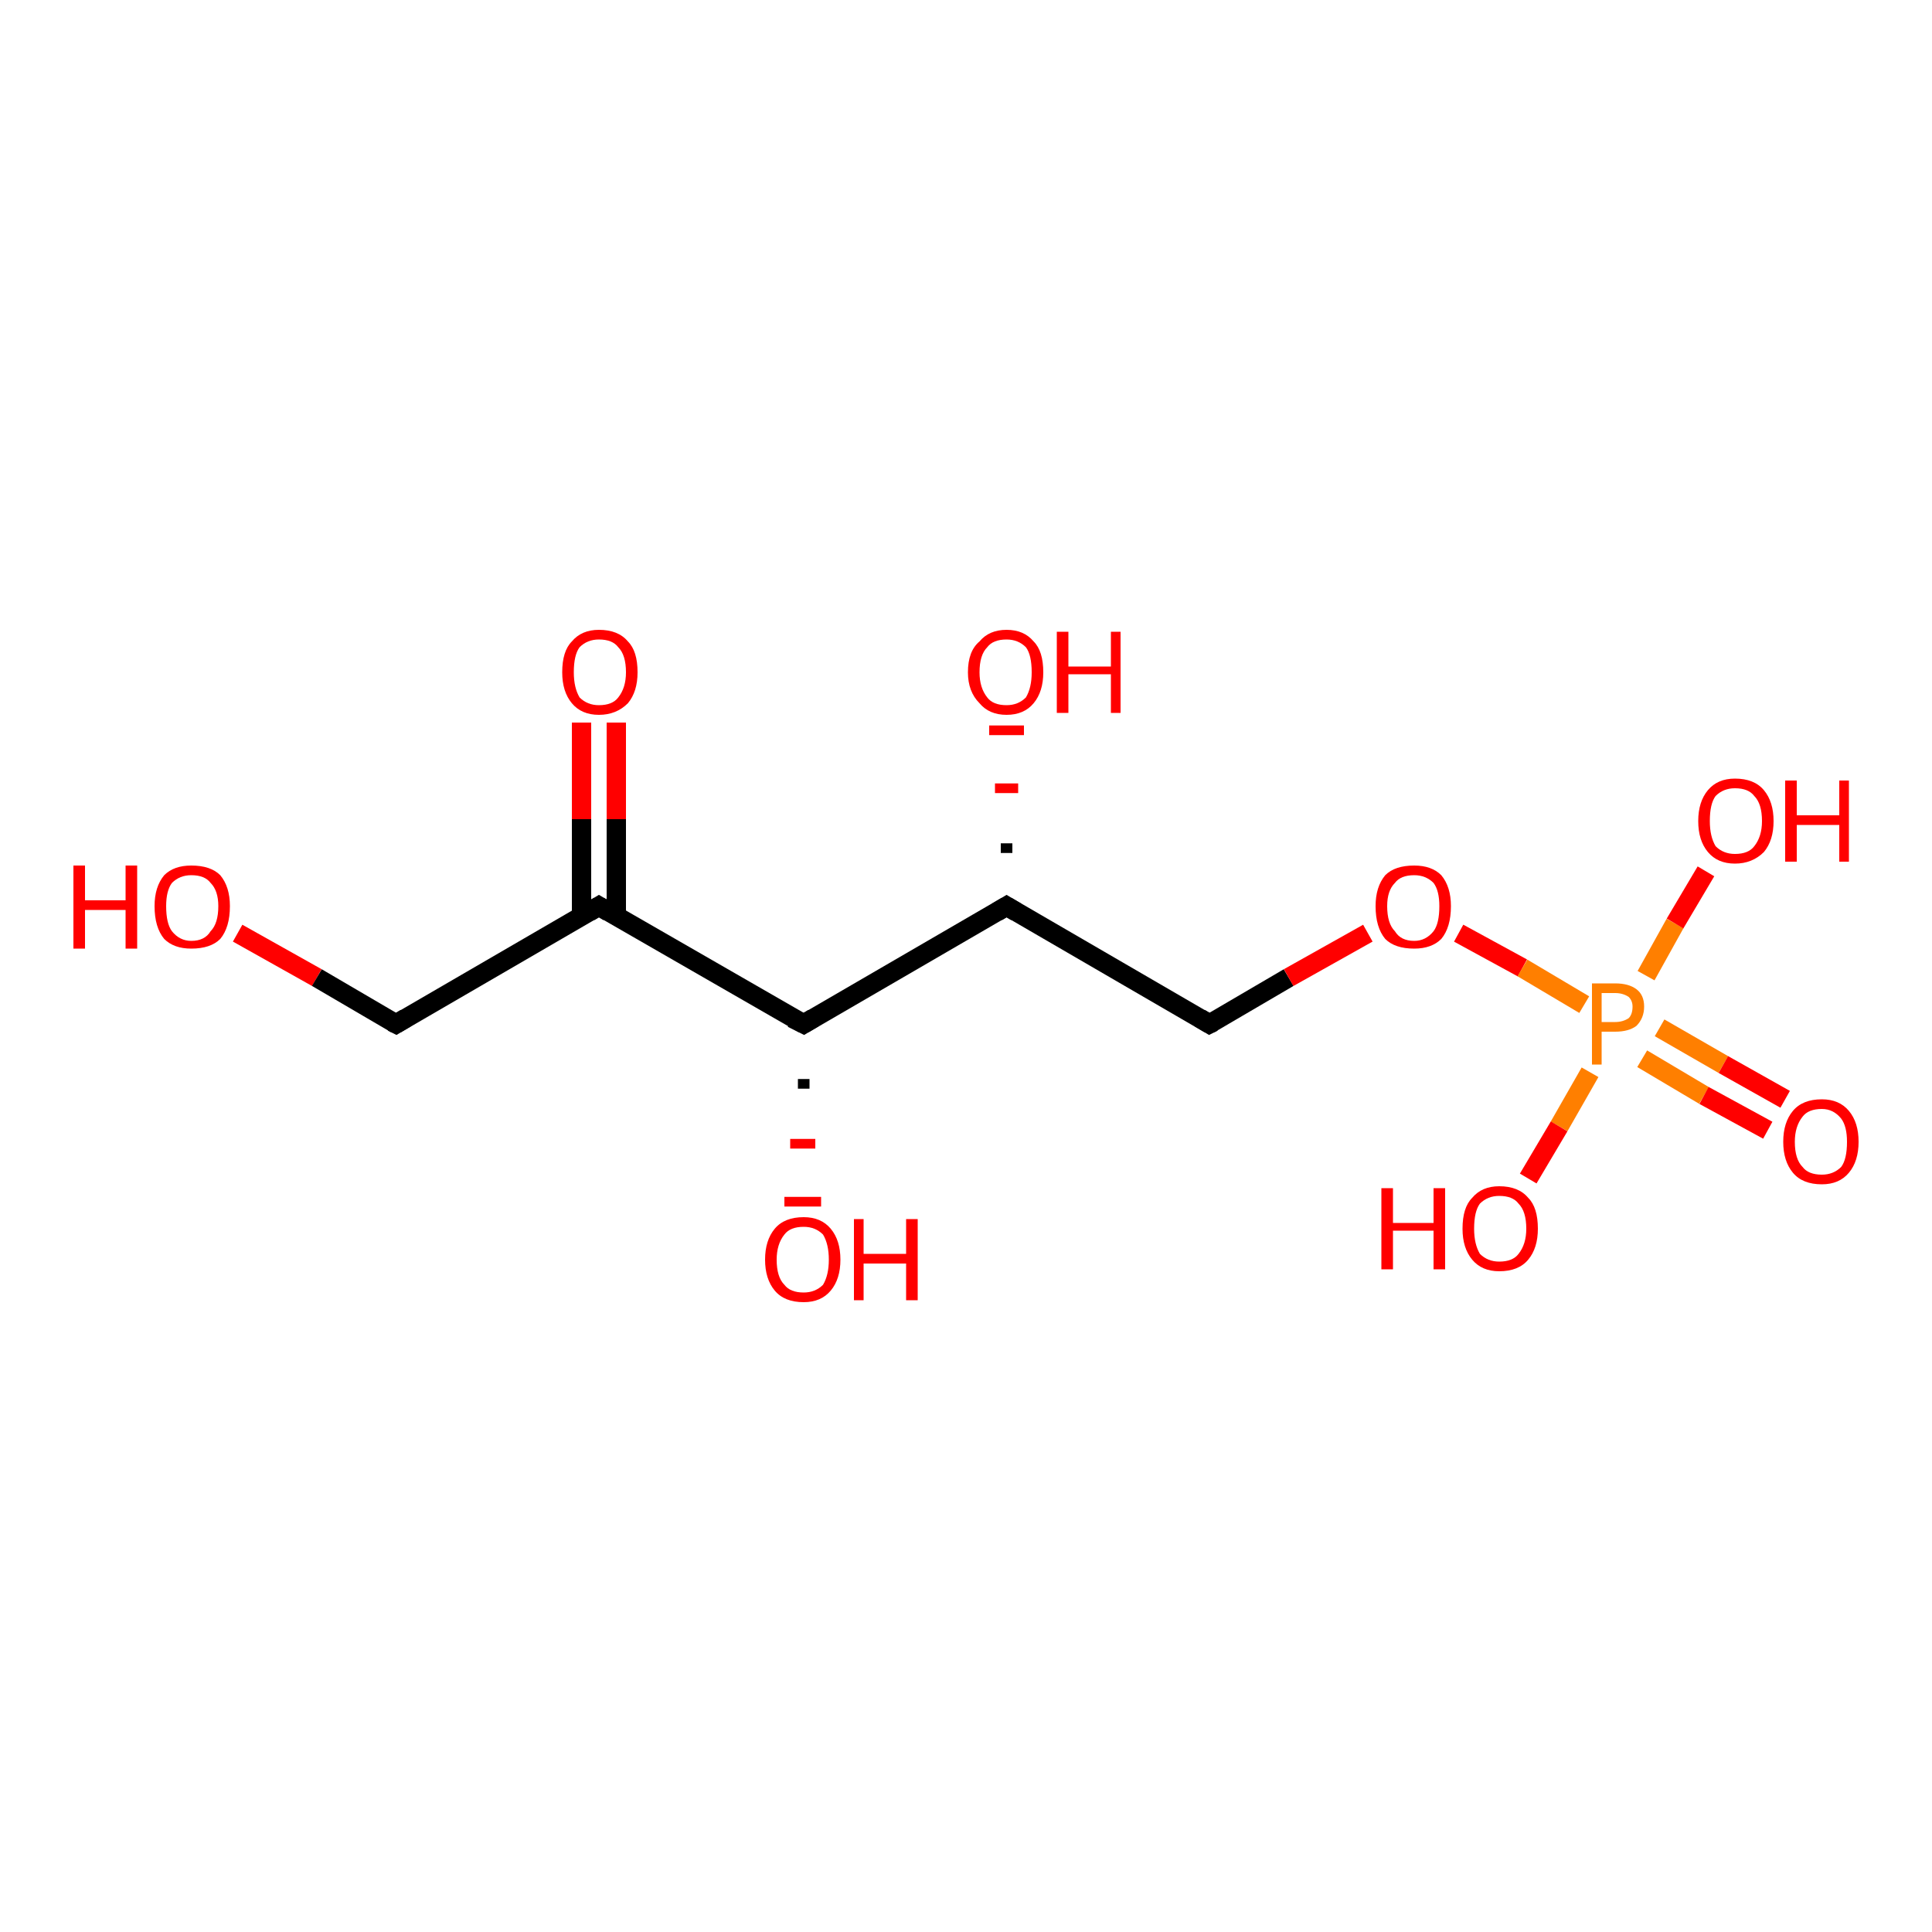 <?xml version='1.0' encoding='iso-8859-1'?>
<svg version='1.1' baseProfile='full'
              xmlns='http://www.w3.org/2000/svg'
                      xmlns:rdkit='http://www.rdkit.org/xml'
                      xmlns:xlink='http://www.w3.org/1999/xlink'
                  xml:space='preserve'
width='100px' height='100px' viewBox='0 0 100 100'>
<!-- END OF HEADER -->
<rect style='opacity:1.0;fill:#FFFFFF;stroke:none' width='100.0' height='100.0' x='0.0' y='0.0'> </rect>
<path class='bond-0 atom-0 atom-1' d='M 12.3,48.3 L 16.4,50.6' style='fill:none;fill-rule:evenodd;stroke:#FF0000;stroke-width:1.0px;stroke-linecap:butt;stroke-linejoin:miter;stroke-opacity:1' />
<path class='bond-0 atom-0 atom-1' d='M 16.4,50.6 L 20.5,53.0' style='fill:none;fill-rule:evenodd;stroke:#000000;stroke-width:1.0px;stroke-linecap:butt;stroke-linejoin:miter;stroke-opacity:1' />
<path class='bond-1 atom-1 atom-2' d='M 20.5,53.0 L 31.0,46.9' style='fill:none;fill-rule:evenodd;stroke:#000000;stroke-width:1.0px;stroke-linecap:butt;stroke-linejoin:miter;stroke-opacity:1' />
<path class='bond-2 atom-2 atom-3' d='M 31.9,47.5 L 31.9,42.4' style='fill:none;fill-rule:evenodd;stroke:#000000;stroke-width:1.0px;stroke-linecap:butt;stroke-linejoin:miter;stroke-opacity:1' />
<path class='bond-2 atom-2 atom-3' d='M 31.9,42.4 L 31.9,37.4' style='fill:none;fill-rule:evenodd;stroke:#FF0000;stroke-width:1.0px;stroke-linecap:butt;stroke-linejoin:miter;stroke-opacity:1' />
<path class='bond-2 atom-2 atom-3' d='M 30.1,47.5 L 30.1,42.4' style='fill:none;fill-rule:evenodd;stroke:#000000;stroke-width:1.0px;stroke-linecap:butt;stroke-linejoin:miter;stroke-opacity:1' />
<path class='bond-2 atom-2 atom-3' d='M 30.1,42.4 L 30.1,37.4' style='fill:none;fill-rule:evenodd;stroke:#FF0000;stroke-width:1.0px;stroke-linecap:butt;stroke-linejoin:miter;stroke-opacity:1' />
<path class='bond-3 atom-2 atom-4' d='M 31.0,46.9 L 41.6,53.0' style='fill:none;fill-rule:evenodd;stroke:#000000;stroke-width:1.0px;stroke-linecap:butt;stroke-linejoin:miter;stroke-opacity:1' />
<path class='bond-4 atom-4 atom-5' d='M 41.6,53.0 L 52.1,46.9' style='fill:none;fill-rule:evenodd;stroke:#000000;stroke-width:1.0px;stroke-linecap:butt;stroke-linejoin:miter;stroke-opacity:1' />
<path class='bond-5 atom-4 atom-12' d='M 41.9,56.1 L 41.3,56.1' style='fill:none;fill-rule:evenodd;stroke:#000000;stroke-width:0.5px;stroke-linecap:butt;stroke-linejoin:miter;stroke-opacity:1' />
<path class='bond-5 atom-4 atom-12' d='M 42.2,59.2 L 40.9,59.2' style='fill:none;fill-rule:evenodd;stroke:#FF0000;stroke-width:0.5px;stroke-linecap:butt;stroke-linejoin:miter;stroke-opacity:1' />
<path class='bond-5 atom-4 atom-12' d='M 42.5,62.2 L 40.6,62.2' style='fill:none;fill-rule:evenodd;stroke:#FF0000;stroke-width:0.5px;stroke-linecap:butt;stroke-linejoin:miter;stroke-opacity:1' />
<path class='bond-6 atom-5 atom-6' d='M 52.1,46.9 L 62.6,53.0' style='fill:none;fill-rule:evenodd;stroke:#000000;stroke-width:1.0px;stroke-linecap:butt;stroke-linejoin:miter;stroke-opacity:1' />
<path class='bond-7 atom-5 atom-13' d='M 51.8,43.9 L 52.4,43.9' style='fill:none;fill-rule:evenodd;stroke:#000000;stroke-width:0.5px;stroke-linecap:butt;stroke-linejoin:miter;stroke-opacity:1' />
<path class='bond-7 atom-5 atom-13' d='M 51.5,40.8 L 52.7,40.8' style='fill:none;fill-rule:evenodd;stroke:#FF0000;stroke-width:0.5px;stroke-linecap:butt;stroke-linejoin:miter;stroke-opacity:1' />
<path class='bond-7 atom-5 atom-13' d='M 51.2,37.8 L 53.0,37.8' style='fill:none;fill-rule:evenodd;stroke:#FF0000;stroke-width:0.5px;stroke-linecap:butt;stroke-linejoin:miter;stroke-opacity:1' />
<path class='bond-8 atom-6 atom-7' d='M 62.6,53.0 L 66.7,50.6' style='fill:none;fill-rule:evenodd;stroke:#000000;stroke-width:1.0px;stroke-linecap:butt;stroke-linejoin:miter;stroke-opacity:1' />
<path class='bond-8 atom-6 atom-7' d='M 66.7,50.6 L 70.8,48.3' style='fill:none;fill-rule:evenodd;stroke:#FF0000;stroke-width:1.0px;stroke-linecap:butt;stroke-linejoin:miter;stroke-opacity:1' />
<path class='bond-9 atom-7 atom-8' d='M 75.5,48.3 L 78.8,50.1' style='fill:none;fill-rule:evenodd;stroke:#FF0000;stroke-width:1.0px;stroke-linecap:butt;stroke-linejoin:miter;stroke-opacity:1' />
<path class='bond-9 atom-7 atom-8' d='M 78.8,50.1 L 82.0,52.0' style='fill:none;fill-rule:evenodd;stroke:#FF7F00;stroke-width:1.0px;stroke-linecap:butt;stroke-linejoin:miter;stroke-opacity:1' />
<path class='bond-10 atom-8 atom-9' d='M 85.0,54.8 L 88.2,56.7' style='fill:none;fill-rule:evenodd;stroke:#FF7F00;stroke-width:1.0px;stroke-linecap:butt;stroke-linejoin:miter;stroke-opacity:1' />
<path class='bond-10 atom-8 atom-9' d='M 88.2,56.7 L 91.5,58.5' style='fill:none;fill-rule:evenodd;stroke:#FF0000;stroke-width:1.0px;stroke-linecap:butt;stroke-linejoin:miter;stroke-opacity:1' />
<path class='bond-10 atom-8 atom-9' d='M 85.9,53.2 L 89.2,55.1' style='fill:none;fill-rule:evenodd;stroke:#FF7F00;stroke-width:1.0px;stroke-linecap:butt;stroke-linejoin:miter;stroke-opacity:1' />
<path class='bond-10 atom-8 atom-9' d='M 89.2,55.1 L 92.4,56.9' style='fill:none;fill-rule:evenodd;stroke:#FF0000;stroke-width:1.0px;stroke-linecap:butt;stroke-linejoin:miter;stroke-opacity:1' />
<path class='bond-11 atom-8 atom-10' d='M 85.2,50.5 L 86.7,47.8' style='fill:none;fill-rule:evenodd;stroke:#FF7F00;stroke-width:1.0px;stroke-linecap:butt;stroke-linejoin:miter;stroke-opacity:1' />
<path class='bond-11 atom-8 atom-10' d='M 86.7,47.8 L 88.3,45.1' style='fill:none;fill-rule:evenodd;stroke:#FF0000;stroke-width:1.0px;stroke-linecap:butt;stroke-linejoin:miter;stroke-opacity:1' />
<path class='bond-12 atom-8 atom-11' d='M 82.3,55.5 L 80.7,58.3' style='fill:none;fill-rule:evenodd;stroke:#FF7F00;stroke-width:1.0px;stroke-linecap:butt;stroke-linejoin:miter;stroke-opacity:1' />
<path class='bond-12 atom-8 atom-11' d='M 80.7,58.3 L 79.1,61.0' style='fill:none;fill-rule:evenodd;stroke:#FF0000;stroke-width:1.0px;stroke-linecap:butt;stroke-linejoin:miter;stroke-opacity:1' />
<path d='M 20.3,52.9 L 20.5,53.0 L 21.0,52.7' style='fill:none;stroke:#000000;stroke-width:1.0px;stroke-linecap:butt;stroke-linejoin:miter;stroke-opacity:1;' />
<path d='M 30.5,47.2 L 31.0,46.9 L 31.5,47.2' style='fill:none;stroke:#000000;stroke-width:1.0px;stroke-linecap:butt;stroke-linejoin:miter;stroke-opacity:1;' />
<path d='M 41.0,52.7 L 41.6,53.0 L 42.1,52.7' style='fill:none;stroke:#000000;stroke-width:1.0px;stroke-linecap:butt;stroke-linejoin:miter;stroke-opacity:1;' />
<path d='M 51.6,47.2 L 52.1,46.9 L 52.6,47.2' style='fill:none;stroke:#000000;stroke-width:1.0px;stroke-linecap:butt;stroke-linejoin:miter;stroke-opacity:1;' />
<path d='M 62.1,52.7 L 62.6,53.0 L 62.8,52.9' style='fill:none;stroke:#000000;stroke-width:1.0px;stroke-linecap:butt;stroke-linejoin:miter;stroke-opacity:1;' />
<path class='atom-0' d='M 3.8 44.8
L 4.4 44.8
L 4.4 46.6
L 6.5 46.6
L 6.5 44.8
L 7.1 44.8
L 7.1 49.1
L 6.5 49.1
L 6.5 47.1
L 4.4 47.1
L 4.4 49.1
L 3.8 49.1
L 3.8 44.8
' fill='#FF0000'/>
<path class='atom-0' d='M 8.0 46.9
Q 8.0 45.9, 8.5 45.3
Q 9.0 44.8, 9.9 44.8
Q 10.9 44.8, 11.4 45.3
Q 11.9 45.9, 11.9 46.9
Q 11.9 48.0, 11.4 48.6
Q 10.9 49.1, 9.9 49.1
Q 9.0 49.1, 8.5 48.6
Q 8.0 48.0, 8.0 46.9
M 9.9 48.7
Q 10.6 48.7, 10.9 48.2
Q 11.3 47.8, 11.3 46.9
Q 11.3 46.1, 10.9 45.7
Q 10.6 45.3, 9.9 45.3
Q 9.3 45.3, 8.9 45.7
Q 8.6 46.1, 8.6 46.9
Q 8.6 47.8, 8.9 48.2
Q 9.3 48.7, 9.9 48.7
' fill='#FF0000'/>
<path class='atom-3' d='M 29.1 34.8
Q 29.1 33.7, 29.6 33.2
Q 30.1 32.6, 31.0 32.6
Q 32.0 32.6, 32.5 33.2
Q 33.0 33.7, 33.0 34.8
Q 33.0 35.8, 32.5 36.4
Q 31.9 37.0, 31.0 37.0
Q 30.1 37.0, 29.6 36.4
Q 29.1 35.8, 29.1 34.8
M 31.0 36.5
Q 31.7 36.5, 32.0 36.1
Q 32.4 35.6, 32.4 34.8
Q 32.4 33.9, 32.0 33.5
Q 31.7 33.1, 31.0 33.1
Q 30.4 33.1, 30.0 33.5
Q 29.7 33.9, 29.7 34.8
Q 29.7 35.6, 30.0 36.1
Q 30.4 36.5, 31.0 36.5
' fill='#FF0000'/>
<path class='atom-7' d='M 71.2 46.9
Q 71.2 45.9, 71.7 45.3
Q 72.2 44.8, 73.2 44.8
Q 74.1 44.8, 74.6 45.3
Q 75.1 45.9, 75.1 46.9
Q 75.1 48.0, 74.6 48.6
Q 74.1 49.1, 73.2 49.1
Q 72.2 49.1, 71.7 48.6
Q 71.2 48.0, 71.2 46.9
M 73.2 48.7
Q 73.8 48.7, 74.2 48.2
Q 74.5 47.8, 74.5 46.9
Q 74.5 46.1, 74.2 45.7
Q 73.8 45.3, 73.2 45.3
Q 72.5 45.3, 72.2 45.7
Q 71.8 46.1, 71.8 46.9
Q 71.8 47.8, 72.2 48.2
Q 72.5 48.7, 73.2 48.7
' fill='#FF0000'/>
<path class='atom-8' d='M 83.6 50.9
Q 84.3 50.9, 84.7 51.2
Q 85.1 51.5, 85.1 52.1
Q 85.1 52.7, 84.7 53.1
Q 84.3 53.4, 83.6 53.4
L 82.9 53.4
L 82.9 55.1
L 82.4 55.1
L 82.4 50.9
L 83.6 50.9
M 83.6 52.9
Q 84.0 52.9, 84.3 52.7
Q 84.5 52.5, 84.5 52.1
Q 84.5 51.8, 84.3 51.6
Q 84.0 51.4, 83.6 51.4
L 82.9 51.4
L 82.9 52.9
L 83.6 52.9
' fill='#FF7F00'/>
<path class='atom-9' d='M 92.3 59.1
Q 92.3 58.1, 92.8 57.5
Q 93.3 56.9, 94.3 56.9
Q 95.2 56.9, 95.7 57.5
Q 96.2 58.1, 96.2 59.1
Q 96.2 60.1, 95.7 60.7
Q 95.2 61.3, 94.3 61.3
Q 93.3 61.3, 92.8 60.7
Q 92.3 60.1, 92.3 59.1
M 94.3 60.8
Q 94.9 60.8, 95.3 60.4
Q 95.6 60.0, 95.6 59.1
Q 95.6 58.3, 95.3 57.9
Q 94.9 57.4, 94.3 57.4
Q 93.6 57.4, 93.3 57.8
Q 92.9 58.3, 92.9 59.1
Q 92.9 60.0, 93.3 60.4
Q 93.6 60.8, 94.3 60.8
' fill='#FF0000'/>
<path class='atom-10' d='M 87.9 42.5
Q 87.9 41.5, 88.4 40.9
Q 88.9 40.3, 89.8 40.3
Q 90.8 40.3, 91.3 40.9
Q 91.8 41.5, 91.8 42.5
Q 91.8 43.5, 91.3 44.1
Q 90.7 44.7, 89.8 44.7
Q 88.9 44.7, 88.4 44.1
Q 87.9 43.5, 87.9 42.5
M 89.8 44.2
Q 90.5 44.2, 90.8 43.8
Q 91.2 43.3, 91.2 42.5
Q 91.2 41.6, 90.8 41.2
Q 90.5 40.8, 89.8 40.8
Q 89.2 40.8, 88.8 41.2
Q 88.5 41.6, 88.5 42.5
Q 88.5 43.3, 88.8 43.8
Q 89.2 44.2, 89.8 44.2
' fill='#FF0000'/>
<path class='atom-10' d='M 92.4 40.4
L 93.0 40.4
L 93.0 42.2
L 95.2 42.2
L 95.2 40.4
L 95.7 40.4
L 95.7 44.6
L 95.2 44.6
L 95.2 42.7
L 93.0 42.7
L 93.0 44.6
L 92.4 44.6
L 92.4 40.4
' fill='#FF0000'/>
<path class='atom-11' d='M 71.5 61.5
L 72.1 61.5
L 72.1 63.3
L 74.2 63.3
L 74.2 61.5
L 74.8 61.5
L 74.8 65.7
L 74.2 65.7
L 74.2 63.7
L 72.1 63.7
L 72.1 65.7
L 71.5 65.7
L 71.5 61.5
' fill='#FF0000'/>
<path class='atom-11' d='M 75.7 63.6
Q 75.7 62.5, 76.2 62.0
Q 76.7 61.4, 77.6 61.4
Q 78.6 61.4, 79.1 62.0
Q 79.6 62.5, 79.6 63.6
Q 79.6 64.6, 79.1 65.2
Q 78.6 65.8, 77.6 65.8
Q 76.7 65.8, 76.2 65.2
Q 75.7 64.6, 75.7 63.6
M 77.6 65.3
Q 78.3 65.3, 78.6 64.9
Q 79.0 64.4, 79.0 63.6
Q 79.0 62.7, 78.6 62.3
Q 78.3 61.9, 77.6 61.9
Q 77.0 61.9, 76.6 62.3
Q 76.3 62.7, 76.3 63.6
Q 76.3 64.4, 76.6 64.9
Q 77.0 65.3, 77.6 65.3
' fill='#FF0000'/>
<path class='atom-12' d='M 39.6 65.2
Q 39.6 64.2, 40.1 63.6
Q 40.6 63.0, 41.6 63.0
Q 42.5 63.0, 43.0 63.6
Q 43.5 64.2, 43.5 65.2
Q 43.5 66.2, 43.0 66.8
Q 42.5 67.4, 41.6 67.4
Q 40.6 67.4, 40.1 66.8
Q 39.6 66.2, 39.6 65.2
M 41.6 66.9
Q 42.2 66.9, 42.6 66.5
Q 42.9 66.0, 42.9 65.2
Q 42.9 64.4, 42.6 63.9
Q 42.2 63.5, 41.6 63.5
Q 40.9 63.5, 40.6 63.9
Q 40.2 64.4, 40.2 65.2
Q 40.2 66.1, 40.6 66.5
Q 40.9 66.9, 41.6 66.9
' fill='#FF0000'/>
<path class='atom-12' d='M 44.2 63.1
L 44.7 63.1
L 44.7 64.9
L 46.9 64.9
L 46.9 63.1
L 47.5 63.1
L 47.5 67.3
L 46.9 67.3
L 46.9 65.4
L 44.7 65.4
L 44.7 67.3
L 44.2 67.3
L 44.2 63.1
' fill='#FF0000'/>
<path class='atom-13' d='M 50.1 34.8
Q 50.1 33.7, 50.7 33.2
Q 51.2 32.6, 52.1 32.6
Q 53.0 32.6, 53.5 33.2
Q 54.0 33.7, 54.0 34.8
Q 54.0 35.8, 53.5 36.4
Q 53.0 37.0, 52.1 37.0
Q 51.2 37.0, 50.7 36.4
Q 50.1 35.8, 50.1 34.8
M 52.1 36.5
Q 52.7 36.5, 53.1 36.1
Q 53.4 35.6, 53.4 34.8
Q 53.4 33.9, 53.1 33.5
Q 52.7 33.1, 52.1 33.1
Q 51.4 33.1, 51.1 33.5
Q 50.7 33.9, 50.7 34.8
Q 50.7 35.6, 51.1 36.1
Q 51.4 36.5, 52.1 36.5
' fill='#FF0000'/>
<path class='atom-13' d='M 54.7 32.7
L 55.3 32.7
L 55.3 34.5
L 57.5 34.5
L 57.5 32.7
L 58.0 32.7
L 58.0 36.9
L 57.5 36.9
L 57.5 34.9
L 55.3 34.9
L 55.3 36.9
L 54.7 36.9
L 54.7 32.7
' fill='#FF0000'/>
</svg>
